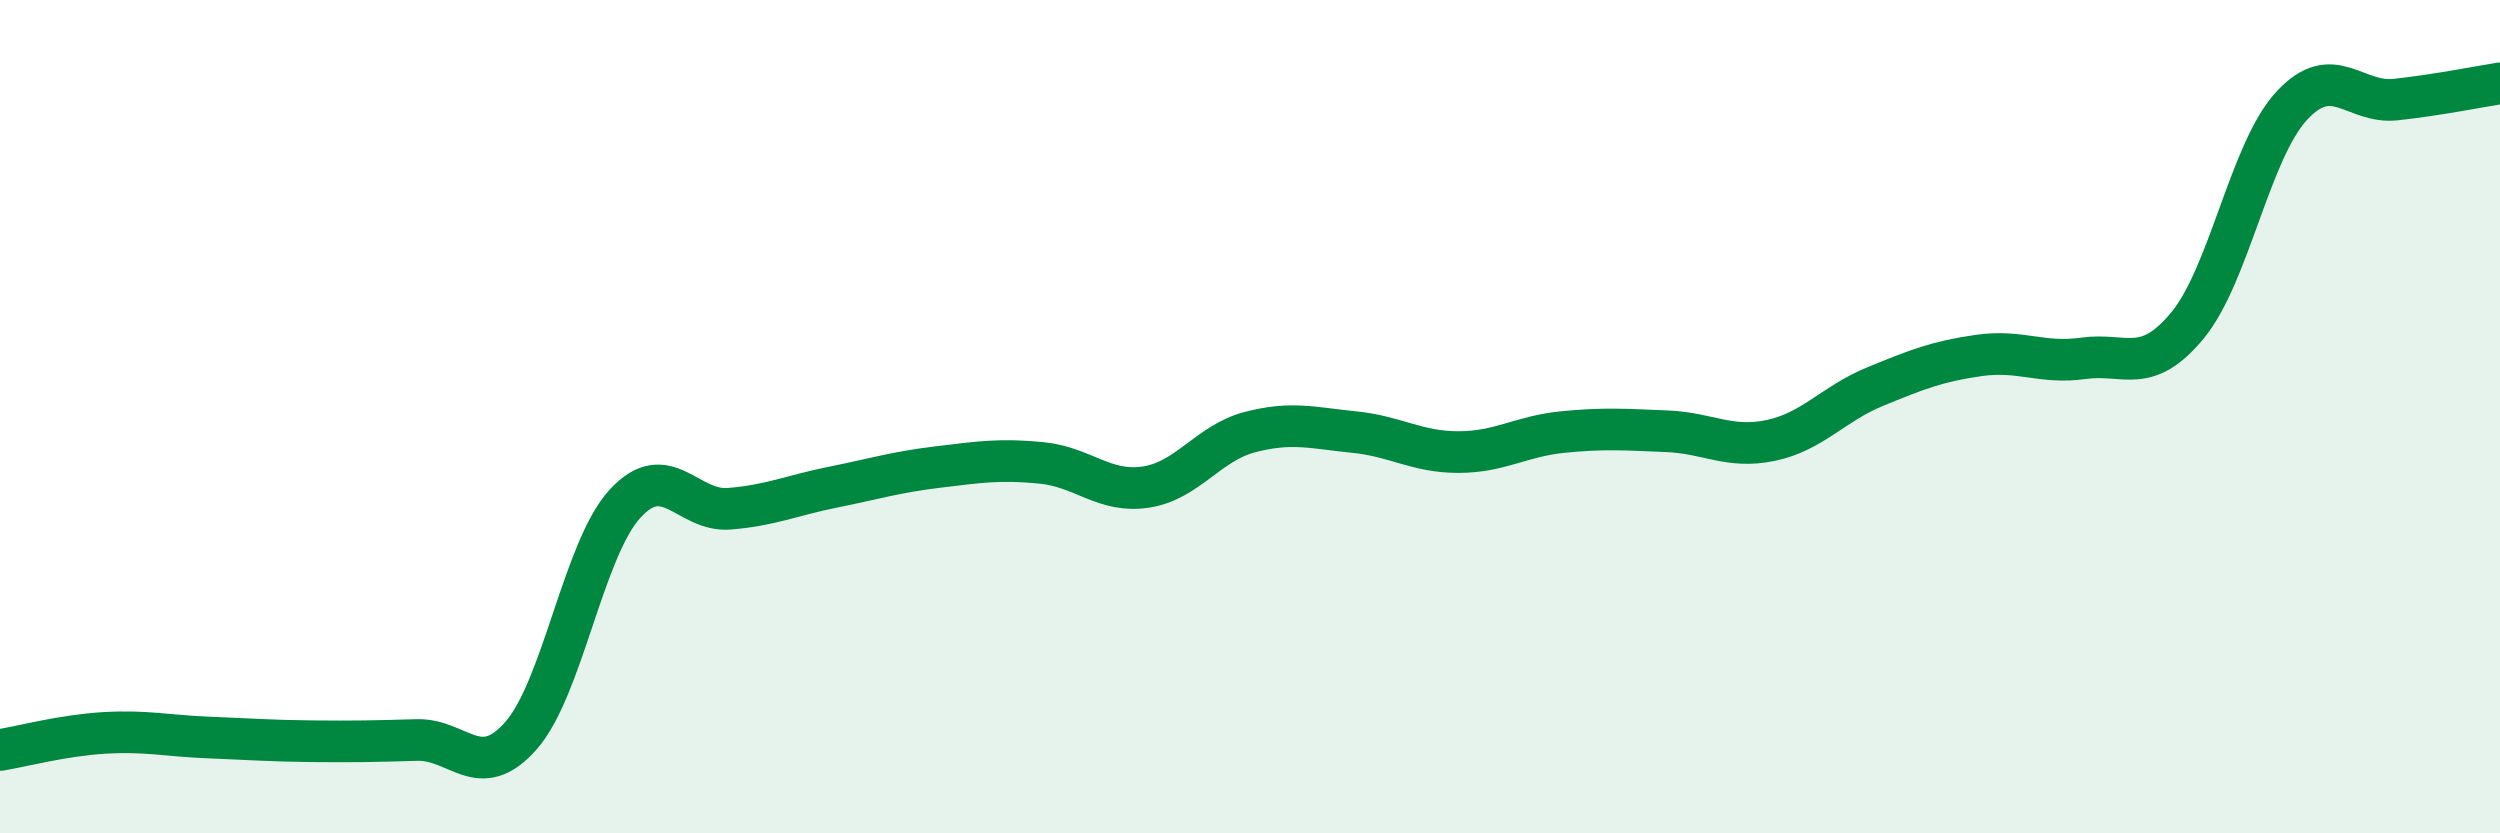 
    <svg width="60" height="20" viewBox="0 0 60 20" xmlns="http://www.w3.org/2000/svg">
      <path
        d="M 0,18 C 0.5,17.92 1.5,17.65 2.5,17.59 C 3.5,17.53 4,17.66 5,17.7 C 6,17.74 6.5,17.78 7.5,17.79 C 8.5,17.8 9,17.79 10,17.76 C 11,17.73 11.5,18.79 12.5,17.66 C 13.5,16.53 14,13.18 15,12.09 C 16,11 16.5,12.29 17.5,12.21 C 18.5,12.13 19,11.89 20,11.69 C 21,11.49 21.5,11.33 22.5,11.21 C 23.5,11.09 24,11.01 25,11.11 C 26,11.21 26.5,11.84 27.5,11.69 C 28.5,11.54 29,10.63 30,10.37 C 31,10.11 31.5,10.27 32.5,10.37 C 33.5,10.47 34,10.85 35,10.85 C 36,10.85 36.5,10.47 37.5,10.37 C 38.5,10.27 39,10.31 40,10.35 C 41,10.39 41.5,10.78 42.5,10.57 C 43.5,10.36 44,9.69 45,9.28 C 46,8.87 46.5,8.67 47.5,8.53 C 48.5,8.39 49,8.74 50,8.6 C 51,8.46 51.5,9.02 52.5,7.81 C 53.5,6.6 54,3.62 55,2.54 C 56,1.46 56.5,2.5 57.5,2.39 C 58.5,2.28 59.5,2.08 60,2L60 20L0 20Z"
        fill="#008740"
        opacity="0.1"
        stroke-linecap="round"
        stroke-linejoin="round"
      />
      <path
        d="M 0,18 C 0.5,17.92 1.5,17.65 2.5,17.59 C 3.5,17.53 4,17.66 5,17.7 C 6,17.74 6.5,17.78 7.5,17.79 C 8.5,17.8 9,17.79 10,17.76 C 11,17.73 11.5,18.79 12.5,17.66 C 13.5,16.53 14,13.18 15,12.09 C 16,11 16.5,12.29 17.5,12.21 C 18.5,12.13 19,11.89 20,11.69 C 21,11.49 21.5,11.33 22.5,11.21 C 23.5,11.09 24,11.01 25,11.11 C 26,11.21 26.5,11.84 27.5,11.69 C 28.5,11.54 29,10.63 30,10.37 C 31,10.11 31.5,10.27 32.5,10.37 C 33.5,10.47 34,10.85 35,10.85 C 36,10.85 36.5,10.47 37.5,10.37 C 38.5,10.27 39,10.31 40,10.35 C 41,10.39 41.5,10.78 42.5,10.57 C 43.5,10.36 44,9.69 45,9.28 C 46,8.87 46.5,8.67 47.5,8.53 C 48.5,8.39 49,8.74 50,8.6 C 51,8.46 51.5,9.02 52.5,7.81 C 53.5,6.6 54,3.62 55,2.54 C 56,1.46 56.5,2.5 57.5,2.39 C 58.5,2.28 59.5,2.08 60,2"
        stroke="#008740"
        stroke-width="1"
        fill="none"
        stroke-linecap="round"
        stroke-linejoin="round"
      />
    </svg>
  